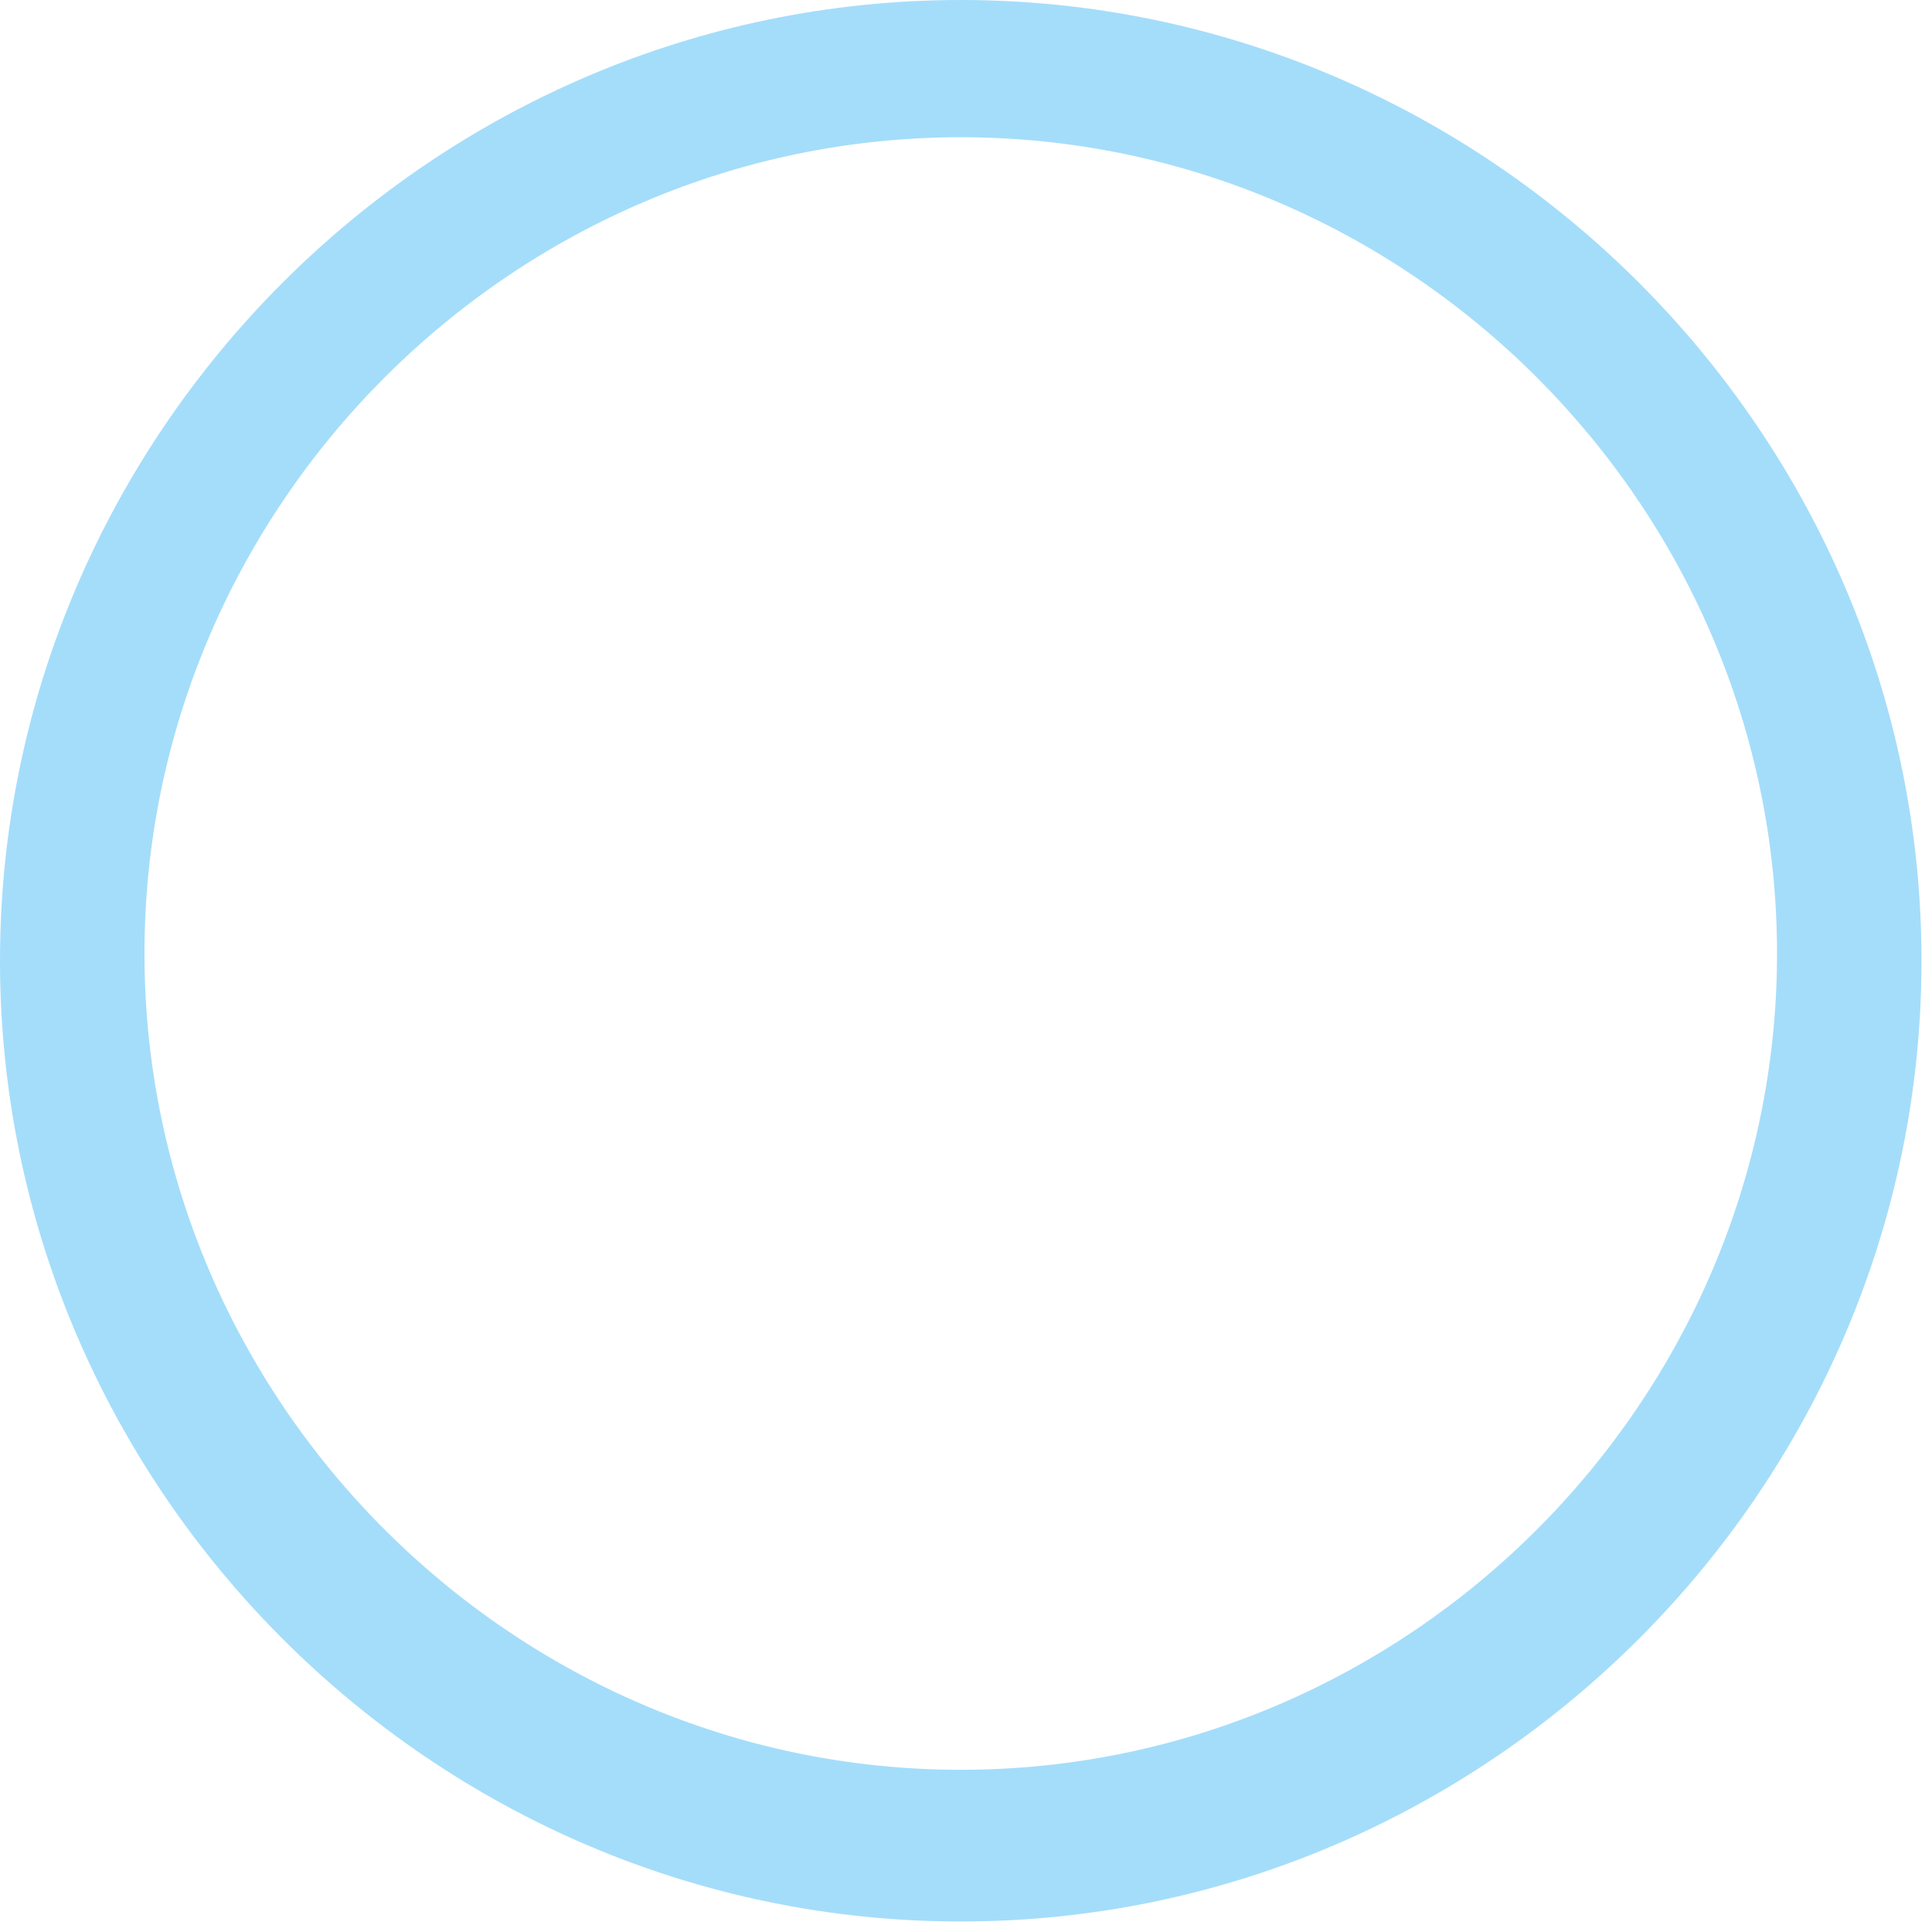 <?xml version="1.0" encoding="UTF-8"?> <svg xmlns="http://www.w3.org/2000/svg" width="112" height="112" viewBox="0 0 112 112" fill="none"> <path d="M55.696 111.391C25.126 111.391 0 86.265 0 55.696C0 25.126 25.126 0 55.696 0C86.265 0 111.391 25.126 111.391 55.696C111.391 86.265 86.265 111.391 55.696 111.391ZM55.696 7.956C29.732 7.956 8.375 29.313 8.375 55.277C8.375 81.24 29.732 102.597 55.696 102.597C81.659 102.597 103.016 81.24 103.016 55.277C103.016 29.313 81.659 7.956 55.696 7.956Z" fill="#A4DDFA"></path> </svg> 